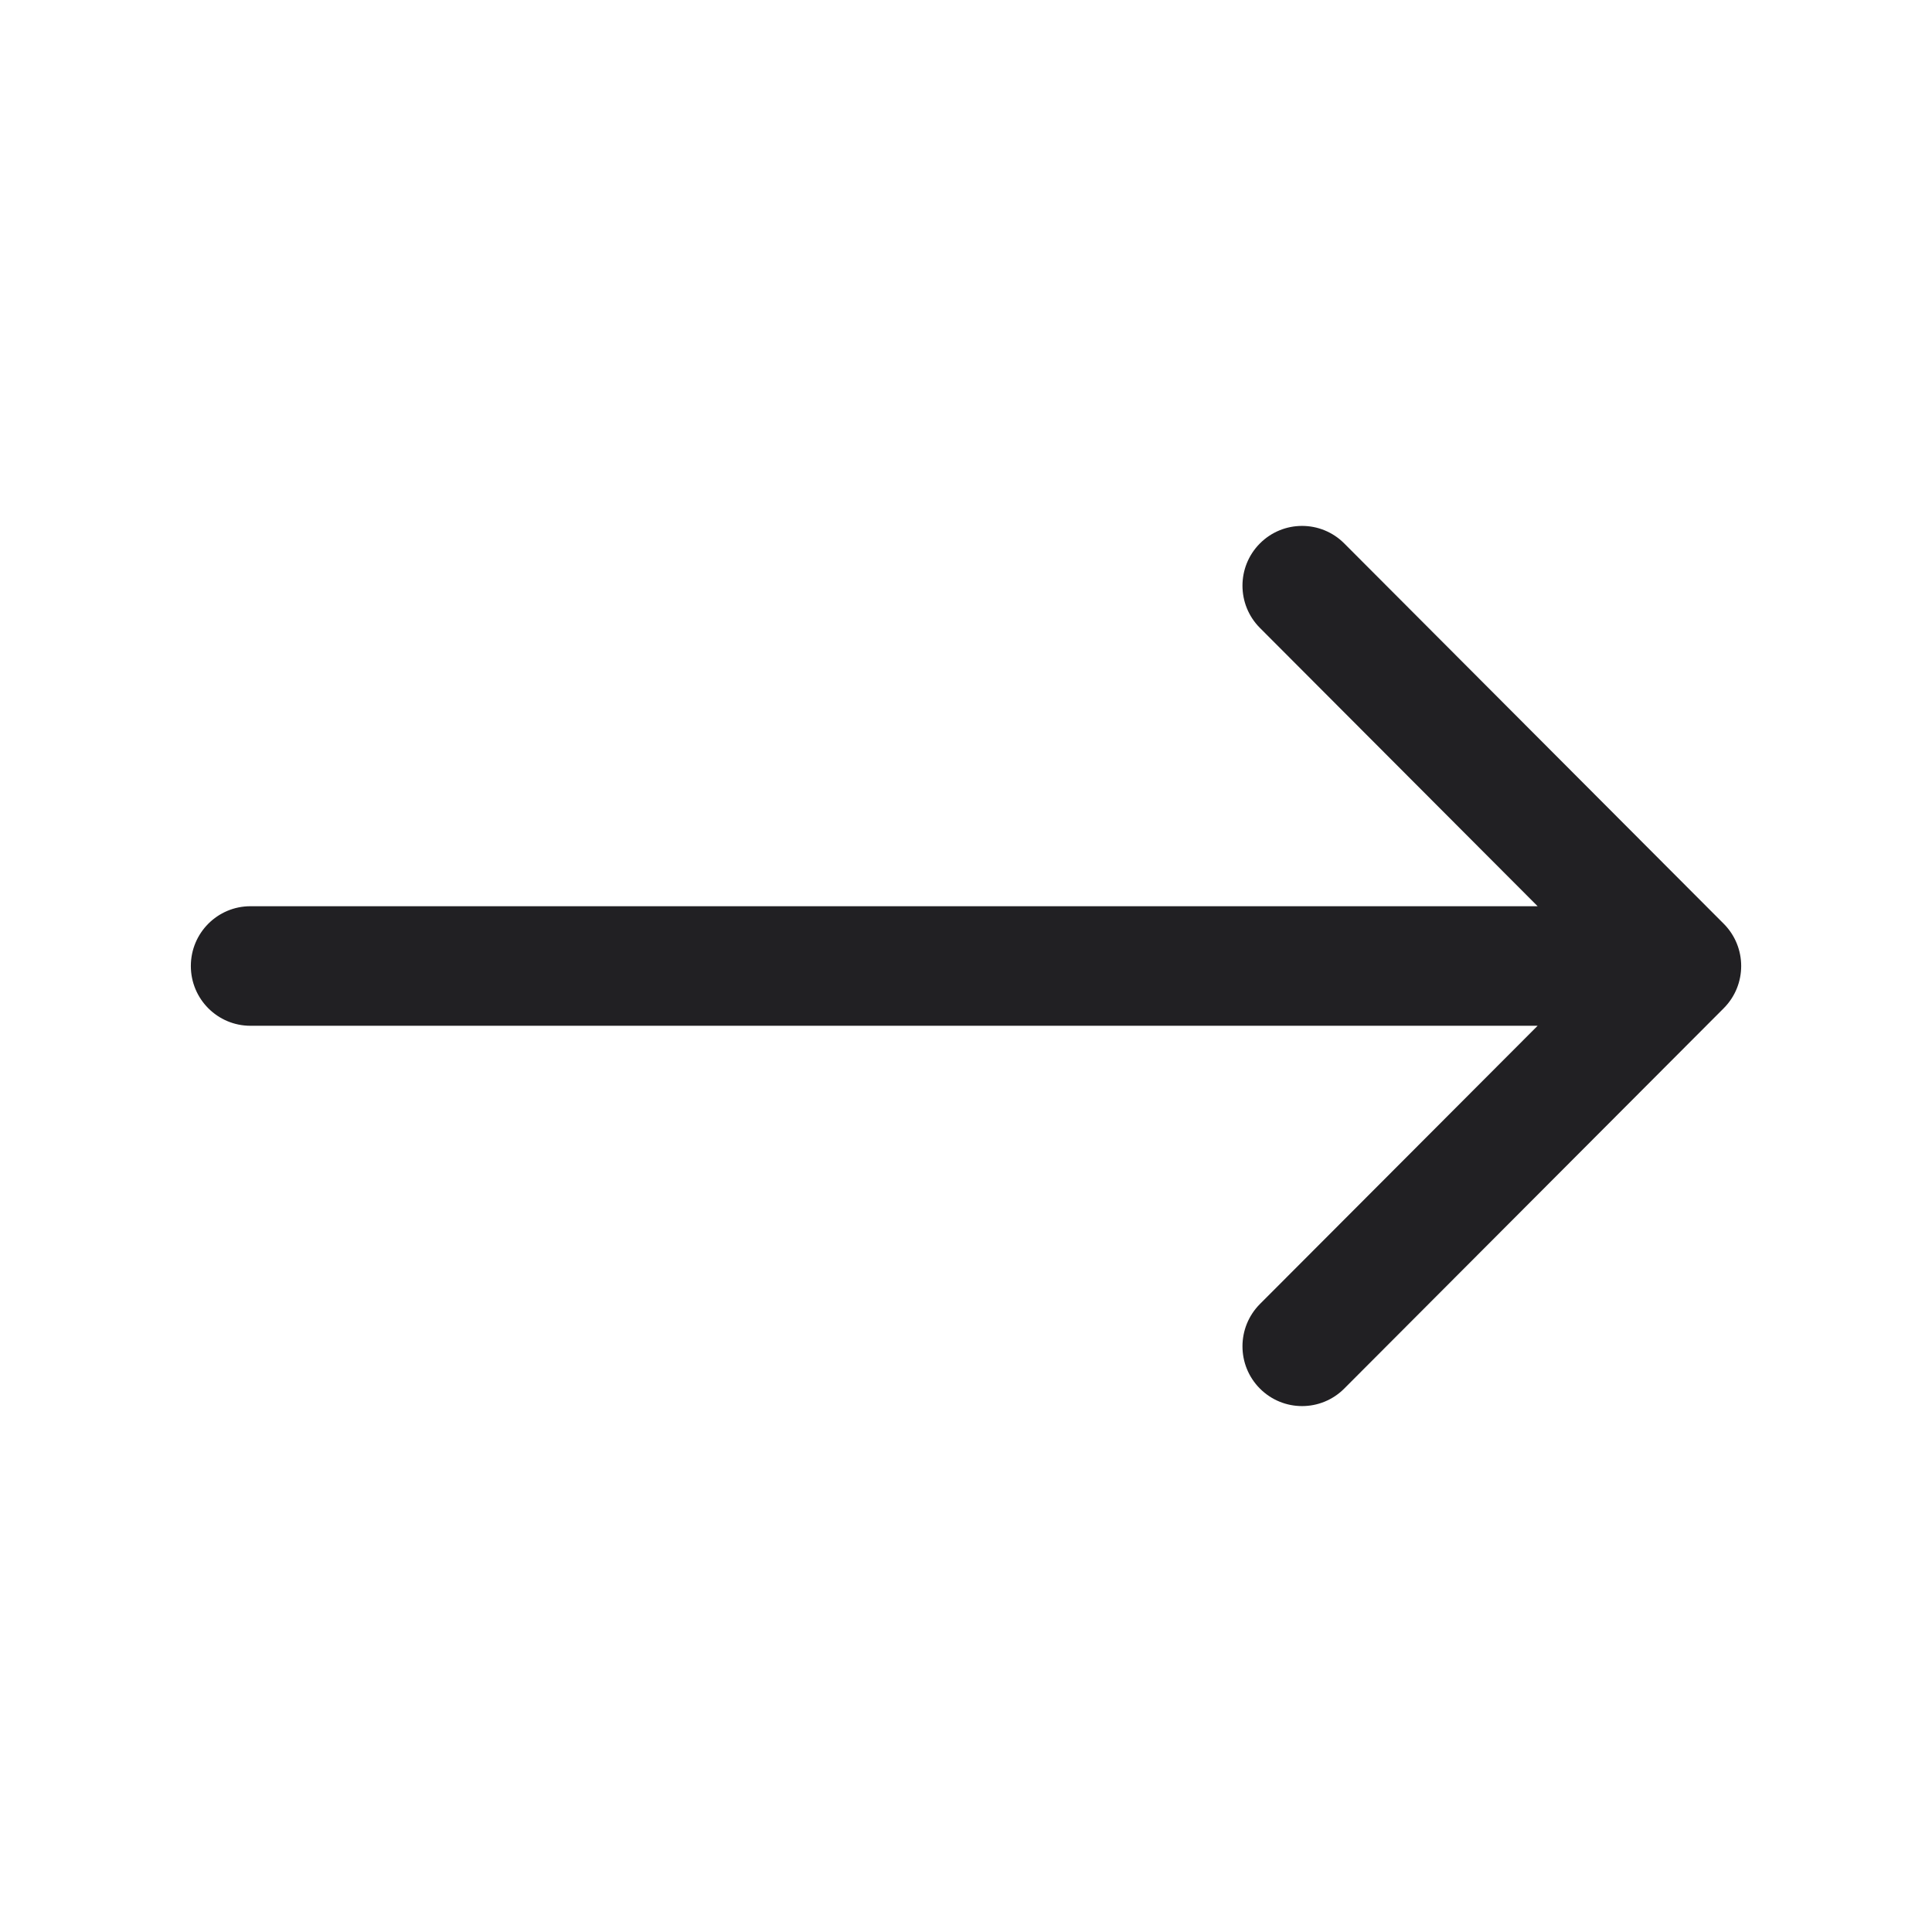 <svg width="32" height="32" viewBox="0 0 32 32" fill="none" xmlns="http://www.w3.org/2000/svg">
<path fill-rule="evenodd" clip-rule="evenodd" d="M22.265 9.001L28.55 15.3C28.936 15.687 28.936 16.313 28.55 16.7L22.265 22.999C21.879 23.386 21.254 23.386 20.868 22.999C20.483 22.613 20.483 21.986 20.868 21.599L25.468 16.99H4.148C3.603 16.99 3.161 16.547 3.161 16C3.161 15.453 3.603 15.01 4.148 15.01H25.468L20.868 10.4C20.483 10.014 20.483 9.387 20.868 9.001C21.254 8.614 21.879 8.614 22.265 9.001Z" fill="#212023"/>
</svg>
